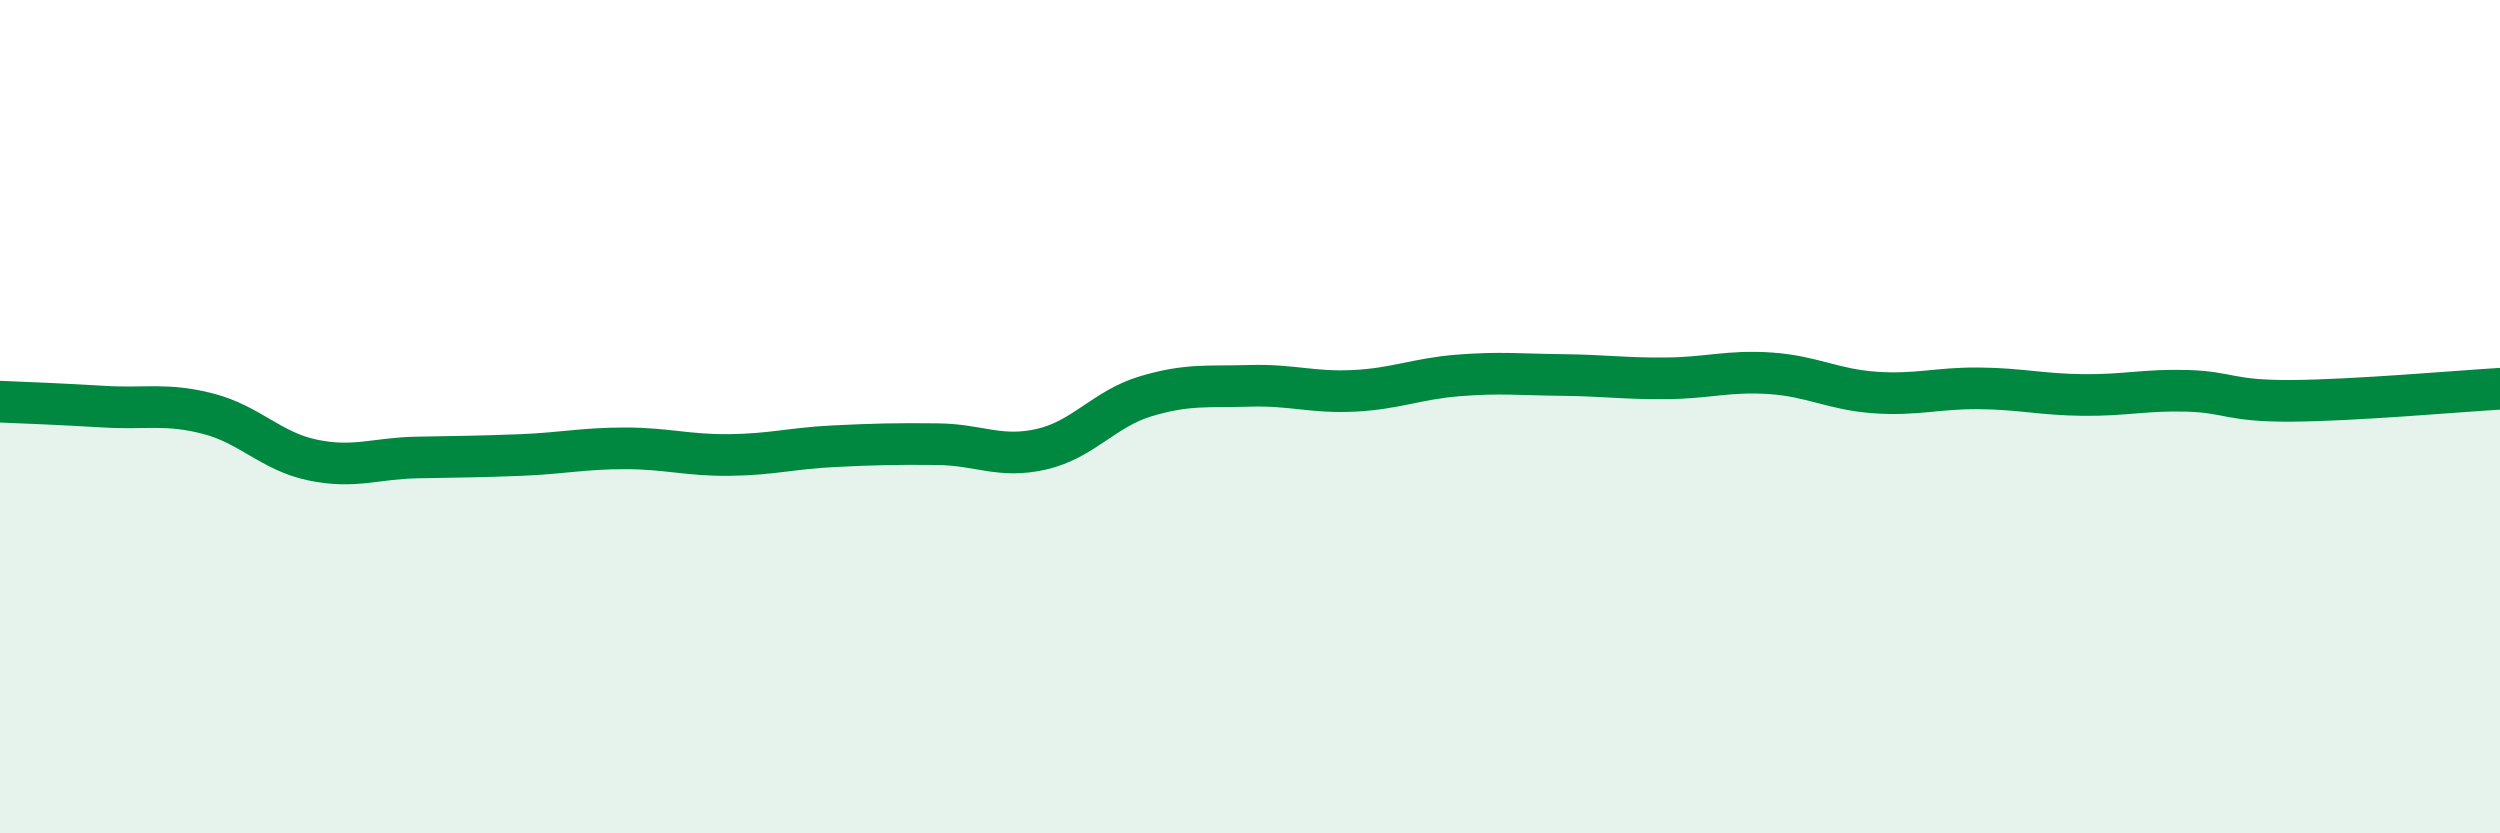 
    <svg width="60" height="20" viewBox="0 0 60 20" xmlns="http://www.w3.org/2000/svg">
      <path
        d="M 0,9.64 C 0.5,9.66 1.5,9.7 2.5,9.76 C 3.5,9.82 4,9.67 5,9.93 C 6,10.19 6.5,10.83 7.5,11.04 C 8.5,11.25 9,11 10,10.98 C 11,10.96 11.5,10.96 12.5,10.92 C 13.5,10.88 14,10.76 15,10.76 C 16,10.76 16.5,10.93 17.5,10.92 C 18.5,10.91 19,10.76 20,10.71 C 21,10.66 21.5,10.65 22.5,10.66 C 23.5,10.67 24,11.01 25,10.78 C 26,10.55 26.5,9.81 27.5,9.51 C 28.5,9.21 29,9.29 30,9.26 C 31,9.23 31.5,9.43 32.5,9.38 C 33.5,9.33 34,9.09 35,9.01 C 36,8.93 36.5,8.99 37.5,9 C 38.5,9.01 39,9.09 40,9.08 C 41,9.07 41.5,8.89 42.5,8.96 C 43.5,9.03 44,9.35 45,9.42 C 46,9.49 46.5,9.31 47.5,9.32 C 48.5,9.33 49,9.47 50,9.48 C 51,9.49 51.5,9.35 52.5,9.38 C 53.5,9.41 53.5,9.63 55,9.62 C 56.5,9.61 59,9.39 60,9.33L60 20L0 20Z"
        fill="#008740"
        opacity="0.1"
        stroke-linecap="round"
        stroke-linejoin="round"
      />
      <path
        d="M 0,9.64 C 0.5,9.66 1.5,9.7 2.5,9.76 C 3.5,9.82 4,9.67 5,9.93 C 6,10.19 6.5,10.83 7.5,11.04 C 8.5,11.25 9,11 10,10.98 C 11,10.96 11.5,10.96 12.5,10.92 C 13.5,10.88 14,10.76 15,10.76 C 16,10.76 16.5,10.93 17.5,10.92 C 18.5,10.91 19,10.76 20,10.71 C 21,10.66 21.5,10.65 22.5,10.66 C 23.5,10.67 24,11.01 25,10.78 C 26,10.55 26.5,9.81 27.5,9.51 C 28.5,9.21 29,9.29 30,9.26 C 31,9.23 31.5,9.43 32.5,9.38 C 33.5,9.33 34,9.09 35,9.01 C 36,8.93 36.5,8.99 37.5,9 C 38.5,9.01 39,9.09 40,9.08 C 41,9.07 41.5,8.89 42.5,8.96 C 43.5,9.03 44,9.35 45,9.42 C 46,9.49 46.5,9.31 47.5,9.32 C 48.5,9.33 49,9.47 50,9.48 C 51,9.49 51.5,9.35 52.5,9.38 C 53.5,9.41 53.5,9.63 55,9.62 C 56.5,9.61 59,9.39 60,9.33"
        stroke="#008740"
        stroke-width="1"
        fill="none"
        stroke-linecap="round"
        stroke-linejoin="round"
      />
    </svg>
  